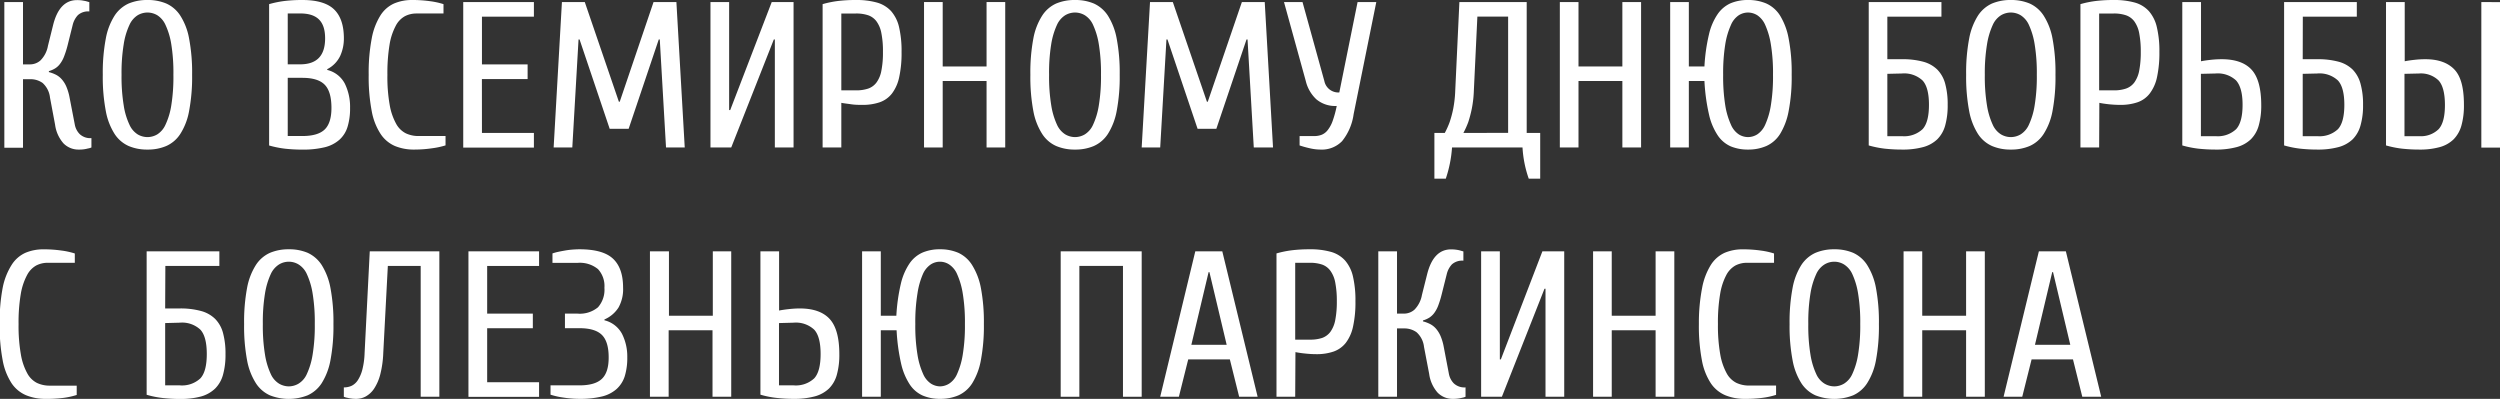 <?xml version="1.0" encoding="UTF-8"?> <svg xmlns="http://www.w3.org/2000/svg" id="Layer_1" data-name="Layer 1" viewBox="0 0 512.97 81.84"><rect x="0" y="0" width="512.97" height="81.84" fill="#333333" stroke="none"/><defs><style>.cls-1{fill:#fff;}</style></defs><path class="cls-1" d="M1175.76-35.56a7.48,7.48,0,0,1,1.47.55,4.09,4.09,0,0,1,1.19.94,5.65,5.65,0,0,1,.94,1.51,10.71,10.71,0,0,1,.66,2.24l1.07,5.54a3.74,3.74,0,0,0,1,1.94,3.16,3.16,0,0,0,2.41.83v1.92a3,3,0,0,1-.73.21,6.55,6.55,0,0,1-1.83.22,4.29,4.29,0,0,1-3.18-1.28,7.23,7.23,0,0,1-1.72-3.84L1176-30.32a4.74,4.74,0,0,0-1.51-3,4.23,4.23,0,0,0-2.54-.78h-1.49v14.06h-3.83V-49.93h3.83v12.79h1.49a3.22,3.22,0,0,0,2.09-.81,5.63,5.63,0,0,0,1.54-3l1.06-4.27c.85-3.41,2.49-5.11,4.9-5.11a8.28,8.28,0,0,1,1,.06l.81.15.72.21V-48a3.13,3.13,0,0,0-2.34.75,4.48,4.48,0,0,0-1.07,2L1179.6-41a19.85,19.85,0,0,1-.71,2.23,6,6,0,0,1-.83,1.52,3.69,3.69,0,0,1-1,.93,5.16,5.16,0,0,1-1.28.56Z" transform="translate(-1165.74 50.35)"></path><path class="cls-1" d="M1196-50.35a9.68,9.68,0,0,1,3.85.72,6.66,6.66,0,0,1,2.88,2.48,12.91,12.91,0,0,1,1.81,4.71,37.35,37.35,0,0,1,.62,7.43,37.39,37.39,0,0,1-.62,7.44,12.91,12.91,0,0,1-1.81,4.71,6.57,6.57,0,0,1-2.88,2.47,9.51,9.51,0,0,1-3.85.73,9.56,9.56,0,0,1-3.86-.73,6.68,6.68,0,0,1-2.88-2.47,13.09,13.09,0,0,1-1.81-4.71,37.39,37.39,0,0,1-.62-7.44,37.35,37.35,0,0,1,.62-7.43,13.09,13.09,0,0,1,1.81-4.71,6.78,6.78,0,0,1,2.88-2.48A9.73,9.73,0,0,1,1196-50.35Zm0,28.13a4,4,0,0,0,2-.55,4.52,4.52,0,0,0,1.7-2,14.56,14.56,0,0,0,1.18-3.92,36.45,36.45,0,0,0,.44-6.31,36.32,36.32,0,0,0-.44-6.3,14.76,14.76,0,0,0-1.18-3.93,4.54,4.54,0,0,0-1.7-2,4,4,0,0,0-2-.55,4,4,0,0,0-2,.55,4.54,4.54,0,0,0-1.7,2,14.43,14.43,0,0,0-1.17,3.93,36.19,36.19,0,0,0-.45,6.3,36.31,36.31,0,0,0,.45,6.31,14.24,14.24,0,0,0,1.17,3.92,4.52,4.52,0,0,0,1.7,2A4,4,0,0,0,1196-22.22Z" transform="translate(-1165.74 50.35)"></path><path class="cls-1" d="M1232.88-36a5.53,5.53,0,0,1,3.62,2.82,10.83,10.83,0,0,1,1.07,5,12.78,12.78,0,0,1-.52,3.86,5.83,5.83,0,0,1-1.66,2.64,7.07,7.07,0,0,1-3,1.54,18.92,18.92,0,0,1-4.61.49,32.72,32.72,0,0,1-3.56-.19,20.7,20.7,0,0,1-3.26-.66v-29a20.7,20.7,0,0,1,3.26-.66,30.38,30.38,0,0,1,3.56-.19c3,0,5.19.65,6.52,1.94s2,3.27,2,5.94a8.57,8.57,0,0,1-.75,3.58,5.92,5.92,0,0,1-2.66,2.73Zm-5.55-1.15c3.42,0,5.12-1.77,5.12-5.33s-1.7-5.11-5.12-5.11h-2.55v10.44Zm-2.55,2.77v11.94h3c2.13,0,3.66-.45,4.58-1.34s1.39-2.37,1.39-4.42q0-3.36-1.39-4.77c-.92-.94-2.45-1.41-4.58-1.41Z" transform="translate(-1165.74 50.35)"></path><path class="cls-1" d="M1250.78-19.66a10.11,10.11,0,0,1-4-.73,6.71,6.71,0,0,1-2.94-2.47,12.73,12.73,0,0,1-1.83-4.71,37.39,37.39,0,0,1-.62-7.44,37.35,37.35,0,0,1,.62-7.43,13.49,13.49,0,0,1,1.77-4.71,6.45,6.45,0,0,1,2.81-2.48,9.36,9.36,0,0,1,3.75-.72,25.49,25.49,0,0,1,3.67.25,15.47,15.47,0,0,1,2.73.6v1.92h-5.55a5.09,5.09,0,0,0-2.36.55,4.7,4.7,0,0,0-1.9,2,12.48,12.48,0,0,0-1.26,3.85,36.05,36.05,0,0,0-.44,6.18,32.91,32.91,0,0,0,.47,6.18A12.23,12.23,0,0,0,1247-25a4.69,4.69,0,0,0,2,2,6,6,0,0,0,2.62.56h5.54v1.92a16.12,16.12,0,0,1-2.73.59A25.22,25.22,0,0,1,1250.78-19.66Z" transform="translate(-1165.74 50.35)"></path><path class="cls-1" d="M1264.63-23.07h10.66v3h-14.5V-49.93h14.5v3h-10.66v9.8H1274v3h-9.38Z" transform="translate(-1165.74 50.35)"></path><path class="cls-1" d="M1290.84-23.92l-6.18-18.33h-.21l-1.28,22.16h-3.83l1.7-29.84h4.69l7,20.46h.17l6.94-20.46h4.69l1.71,29.84h-3.84l-1.28-22.16h-.21l-6.18,18.33Z" transform="translate(-1165.74 50.35)"></path><path class="cls-1" d="M1324.73-42.25h-.21l-8.74,22.16h-4.26V-49.93h3.83v22.17h.22l8.52-22.17h4.48v29.84h-3.84Z" transform="translate(-1165.74 50.35)"></path><path class="cls-1" d="M1338.37-20.09h-3.84V-49.5a20.7,20.7,0,0,1,3.26-.66,30.38,30.38,0,0,1,3.56-.19,15.58,15.58,0,0,1,4.35.53,6.25,6.25,0,0,1,2.9,1.77,7.55,7.55,0,0,1,1.62,3.28,21.42,21.42,0,0,1,.51,5.07,23,23,0,0,1-.49,5.2,8.38,8.38,0,0,1-1.49,3.35,5.45,5.45,0,0,1-2.52,1.79,10.76,10.76,0,0,1-3.6.53c-.65,0-1.39,0-2.21-.12s-1.51-.19-2.05-.3Zm3-11.72a7.72,7.72,0,0,0,2.5-.36,3.59,3.59,0,0,0,1.72-1.26,5.92,5.92,0,0,0,1-2.43,18.73,18.73,0,0,0,.32-3.84,18.69,18.69,0,0,0-.32-3.83,5.92,5.92,0,0,0-1-2.43,3.59,3.59,0,0,0-1.72-1.26,7.72,7.72,0,0,0-2.5-.36h-3v15.77Z" transform="translate(-1165.74 50.35)"></path><path class="cls-1" d="M1372-49.93v29.84h-3.83V-33.73h-9v13.64h-3.83V-49.93h3.83v13.22h9V-49.93Z" transform="translate(-1165.74 50.35)"></path><path class="cls-1" d="M1386.32-50.35a9.73,9.73,0,0,1,3.86.72,6.78,6.78,0,0,1,2.88,2.48,13.28,13.28,0,0,1,1.81,4.71,37.35,37.35,0,0,1,.62,7.43,37.39,37.39,0,0,1-.62,7.44,13.28,13.28,0,0,1-1.81,4.71,6.68,6.68,0,0,1-2.88,2.47,9.56,9.56,0,0,1-3.86.73,9.59,9.59,0,0,1-3.86-.73,6.6,6.6,0,0,1-2.87-2.47,13.09,13.09,0,0,1-1.82-4.71,37.48,37.48,0,0,1-.61-7.44,37.44,37.44,0,0,1,.61-7.43,13.09,13.09,0,0,1,1.82-4.71,6.69,6.69,0,0,1,2.87-2.48A9.77,9.77,0,0,1,1386.32-50.35Zm0,28.13a4,4,0,0,0,2-.55,4.47,4.47,0,0,0,1.71-2,15,15,0,0,0,1.17-3.92,36.31,36.31,0,0,0,.45-6.31,36.19,36.19,0,0,0-.45-6.3,15.18,15.18,0,0,0-1.17-3.93,4.5,4.5,0,0,0-1.71-2,4,4,0,0,0-2-.55,4,4,0,0,0-2,.55,4.56,4.56,0,0,0-1.71,2,15.18,15.18,0,0,0-1.17,3.93A36.19,36.19,0,0,0,1381-35a36.31,36.31,0,0,0,.45,6.31,15,15,0,0,0,1.17,3.92,4.53,4.53,0,0,0,1.71,2A4,4,0,0,0,1386.32-22.22Z" transform="translate(-1165.74 50.35)"></path><path class="cls-1" d="M1411.47-23.92l-6.18-18.33h-.21l-1.28,22.16H1400l1.71-29.84h4.68l7,20.46h.17l7-20.46h4.69l1.7,29.84H1423l-1.28-22.16h-.21l-6.19,18.33Z" transform="translate(-1165.74 50.35)"></path><path class="cls-1" d="M1436.66-19.66a9.81,9.81,0,0,1-2.13-.26,20.29,20.29,0,0,1-2.13-.59v-1.92h3a4.13,4.13,0,0,0,1.56-.28,3,3,0,0,0,1.25-1,6.58,6.58,0,0,0,1-1.9,21.55,21.55,0,0,0,.81-3,6,6,0,0,1-4.19-1.37,7.55,7.55,0,0,1-2.16-3.75l-4.47-16.2H1433l4.48,16.2a2.93,2.93,0,0,0,3.07,2.35l3.75-18.55h3.84l-4.65,23a11.24,11.24,0,0,1-2.37,5.54A5.79,5.79,0,0,1,1436.66-19.66Z" transform="translate(-1165.74 50.35)"></path><path class="cls-1" d="M1463.68-20.09a25.32,25.32,0,0,1-1.28,6.4h-2.34v-9.38h2.13a16.84,16.84,0,0,0,1-2.22,22.65,22.65,0,0,0,.73-2.73,24.18,24.18,0,0,0,.42-3.79l.85-18.12H1479v26.86h2.77v9.38h-2.35a23.3,23.3,0,0,1-1.28-6.4Zm11.51-3V-46.94h-6.31l-.72,15.13a23,23,0,0,1-.43,3.79,24.89,24.89,0,0,1-.72,2.73,18.28,18.28,0,0,1-1,2.22Z" transform="translate(-1165.74 50.35)"></path><path class="cls-1" d="M1502.47-49.93v29.84h-3.84V-33.73h-9v13.64h-3.83V-49.93h3.83v13.22h9V-49.93Z" transform="translate(-1165.74 50.35)"></path><path class="cls-1" d="M1512.27-33.73v13.64h-3.83V-49.93h3.83v13.22h3.2a37,37,0,0,1,.92-6.54,12.23,12.23,0,0,1,1.79-4.2,6.39,6.39,0,0,1,2.68-2.24,9.08,9.08,0,0,1,3.56-.66,9.36,9.36,0,0,1,3.75.72,6.52,6.52,0,0,1,2.82,2.48,13.7,13.7,0,0,1,1.76,4.71,36.62,36.62,0,0,1,.62,7.43,36.66,36.66,0,0,1-.62,7.44,13.7,13.7,0,0,1-1.76,4.71,6.43,6.43,0,0,1-2.82,2.47,9.19,9.19,0,0,1-3.75.73,9.08,9.08,0,0,1-3.56-.66,6.28,6.28,0,0,1-2.68-2.28,12.74,12.74,0,0,1-1.79-4.33,39.71,39.71,0,0,1-.92-6.8Zm12.15,11.51a3.66,3.66,0,0,0,1.88-.55,4.57,4.57,0,0,0,1.64-2,15.44,15.44,0,0,0,1.15-3.92,36.31,36.31,0,0,0,.45-6.31,36.19,36.19,0,0,0-.45-6.3,15.66,15.66,0,0,0-1.15-3.93,4.59,4.59,0,0,0-1.64-2,3.66,3.66,0,0,0-1.88-.55,3.59,3.59,0,0,0-1.89.55,4.5,4.5,0,0,0-1.62,2,15.62,15.62,0,0,0-1.16,3.93,37.34,37.34,0,0,0-.44,6.3,37.47,37.47,0,0,0,.44,6.31,15.4,15.4,0,0,0,1.16,3.92,4.48,4.48,0,0,0,1.62,2A3.59,3.59,0,0,0,1524.42-22.22Z" transform="translate(-1165.74 50.35)"></path><path class="cls-1" d="M1553-38.2h3a16,16,0,0,1,4.35.51,6.56,6.56,0,0,1,2.9,1.62,6.51,6.51,0,0,1,1.62,2.9,16,16,0,0,1,.51,4.34,15.18,15.18,0,0,1-.51,4.22,6.4,6.4,0,0,1-1.62,2.84,6.74,6.74,0,0,1-2.9,1.6,16,16,0,0,1-4.35.51,32.72,32.72,0,0,1-3.56-.19,20.7,20.7,0,0,1-3.26-.66V-49.93h14.92v3H1553Zm0,3v12.79h3a5.52,5.52,0,0,0,4.22-1.43q1.32-1.42,1.32-5t-1.32-5a5.52,5.52,0,0,0-4.22-1.43Z" transform="translate(-1165.74 50.35)"></path><path class="cls-1" d="M1578.34-50.35a9.77,9.77,0,0,1,3.86.72,6.69,6.69,0,0,1,2.87,2.48,13.09,13.09,0,0,1,1.82,4.71,37.44,37.44,0,0,1,.61,7.43,37.48,37.48,0,0,1-.61,7.44,13.09,13.09,0,0,1-1.82,4.71,6.6,6.6,0,0,1-2.87,2.47,9.59,9.59,0,0,1-3.86.73,9.56,9.56,0,0,1-3.86-.73,6.68,6.68,0,0,1-2.88-2.47,13.28,13.28,0,0,1-1.81-4.71,37.39,37.39,0,0,1-.62-7.44,37.35,37.35,0,0,1,.62-7.43,13.28,13.28,0,0,1,1.81-4.71,6.78,6.78,0,0,1,2.88-2.48A9.73,9.73,0,0,1,1578.34-50.35Zm0,28.13a4,4,0,0,0,2-.55,4.53,4.53,0,0,0,1.71-2,15,15,0,0,0,1.17-3.92,36.31,36.31,0,0,0,.45-6.31,36.19,36.19,0,0,0-.45-6.3,15.18,15.18,0,0,0-1.17-3.93,4.56,4.56,0,0,0-1.71-2,4,4,0,0,0-2-.55,4,4,0,0,0-2,.55,4.5,4.5,0,0,0-1.71,2,15.18,15.18,0,0,0-1.17,3.93A36.19,36.19,0,0,0,1573-35a36.31,36.31,0,0,0,.45,6.31,15,15,0,0,0,1.17,3.92,4.47,4.47,0,0,0,1.71,2A4,4,0,0,0,1578.34-22.22Z" transform="translate(-1165.74 50.35)"></path><path class="cls-1" d="M1596.46-20.09h-3.84V-49.5a20.7,20.7,0,0,1,3.26-.66,30.26,30.26,0,0,1,3.56-.19,15.68,15.68,0,0,1,4.35.53,6.16,6.16,0,0,1,2.89,1.77,7.55,7.55,0,0,1,1.62,3.28,20.86,20.86,0,0,1,.52,5.07,23.58,23.58,0,0,1-.49,5.2,8.38,8.38,0,0,1-1.5,3.35,5.37,5.37,0,0,1-2.51,1.79,10.76,10.76,0,0,1-3.6.53q-1,0-2.22-.12c-.82-.09-1.51-.19-2-.3Zm3-11.72a7.66,7.66,0,0,0,2.49-.36,3.61,3.61,0,0,0,1.73-1.26,6.06,6.06,0,0,0,1-2.43,19.47,19.47,0,0,0,.32-3.84,19.43,19.43,0,0,0-.32-3.83,6.06,6.06,0,0,0-1-2.43,3.61,3.61,0,0,0-1.73-1.26,7.66,7.66,0,0,0-2.49-.36h-3v15.77Z" transform="translate(-1165.74 50.35)"></path><path class="cls-1" d="M1621.6-38.2q4.14,0,6.12,2.13t2,7.24a15.18,15.18,0,0,1-.51,4.22,6.4,6.4,0,0,1-1.62,2.84,6.68,6.68,0,0,1-2.9,1.6,16,16,0,0,1-4.35.51,32.72,32.72,0,0,1-3.56-.19,20.7,20.7,0,0,1-3.26-.66V-49.93h3.84v12.15c.54-.11,1.22-.21,2.05-.3S1621-38.2,1621.6-38.2Zm-4.26,3v12.79h3a5.5,5.5,0,0,0,4.22-1.43c.88-.95,1.33-2.61,1.33-5s-.45-4-1.33-5a5.5,5.5,0,0,0-4.22-1.43Z" transform="translate(-1165.74 50.35)"></path><path class="cls-1" d="M1638.23-38.2h3a16.13,16.13,0,0,1,4.35.51,6.56,6.56,0,0,1,2.9,1.62,6.59,6.59,0,0,1,1.61,2.9,15.58,15.58,0,0,1,.52,4.34,14.78,14.78,0,0,1-.52,4.22,6.48,6.48,0,0,1-1.61,2.84,6.74,6.74,0,0,1-2.9,1.6,16.13,16.13,0,0,1-4.35.51,32.58,32.58,0,0,1-3.56-.19,20.7,20.7,0,0,1-3.26-.66V-49.93h14.92v3h-11.08Zm0,3v12.79h3a5.52,5.52,0,0,0,4.22-1.43q1.32-1.42,1.32-5t-1.32-5a5.52,5.52,0,0,0-4.22-1.43Z" transform="translate(-1165.74 50.35)"></path><path class="cls-1" d="M1663.37-38.2c2.67,0,4.66.71,6,2.13s1.94,3.83,1.94,7.24a15.18,15.18,0,0,1-.51,4.22,6.56,6.56,0,0,1-1.6,2.84,6.56,6.56,0,0,1-2.84,1.6,15.18,15.18,0,0,1-4.22.51,32.53,32.53,0,0,1-3.55-.19,20.6,20.6,0,0,1-3.27-.66V-49.93h3.84v12.15c.54-.11,1.22-.21,2.05-.3S1662.72-38.2,1663.37-38.2Zm-4.26,3v12.79h3a5.21,5.21,0,0,0,4-1.43q1.31-1.42,1.3-5t-1.3-5a5.21,5.21,0,0,0-4-1.43Zm19.61-14.71v29.84h-3.84V-49.93Z" transform="translate(-1165.74 50.35)"></path><path class="cls-1" d="M1175.12,31.49a10.24,10.24,0,0,1-4-.73,6.75,6.75,0,0,1-3-2.47,12.8,12.8,0,0,1-1.83-4.71,37.46,37.46,0,0,1-.62-7.44,37.53,37.53,0,0,1,.62-7.44A13.65,13.65,0,0,1,1168.13,4a6.54,6.54,0,0,1,2.81-2.47,9.36,9.36,0,0,1,3.75-.72,25.49,25.49,0,0,1,3.67.25,15.26,15.26,0,0,1,2.73.6V3.57h-5.54a5.13,5.13,0,0,0-2.37.55,4.79,4.79,0,0,0-1.9,2A12.66,12.66,0,0,0,1170,10a34.94,34.94,0,0,0-.45,6.18,33.78,33.78,0,0,0,.47,6.18,12.23,12.23,0,0,0,1.3,3.86,4.69,4.69,0,0,0,2,2,6.06,6.06,0,0,0,2.62.56h5.54v1.91a15.12,15.12,0,0,1-2.72.6A25.47,25.47,0,0,1,1175.12,31.49Z" transform="translate(-1165.74 50.35)"></path><path class="cls-1" d="M1199.63,12.94h3a16,16,0,0,1,4.35.52,6.56,6.56,0,0,1,2.9,1.62,6.47,6.47,0,0,1,1.62,2.89,16.13,16.13,0,0,1,.51,4.35,15.18,15.18,0,0,1-.51,4.22,6.4,6.4,0,0,1-1.62,2.84A6.84,6.84,0,0,1,1207,31a16,16,0,0,1-4.35.51,30.28,30.28,0,0,1-3.56-.2,18.66,18.66,0,0,1-3.26-.66V1.22h14.92v3h-11.08Zm0,3V28.72h3a5.52,5.52,0,0,0,4.22-1.43q1.32-1.42,1.32-5t-1.32-5a5.48,5.48,0,0,0-4.22-1.43Z" transform="translate(-1165.74 50.35)"></path><path class="cls-1" d="M1225,.8a9.73,9.73,0,0,1,3.86.72A6.82,6.82,0,0,1,1231.73,4a13.43,13.43,0,0,1,1.81,4.71,37.53,37.53,0,0,1,.62,7.44,37.46,37.46,0,0,1-.62,7.44,13.35,13.35,0,0,1-1.81,4.71,6.75,6.75,0,0,1-2.88,2.47,10.57,10.57,0,0,1-7.72,0,6.67,6.67,0,0,1-2.87-2.47,13.16,13.16,0,0,1-1.82-4.71,37.55,37.55,0,0,1-.61-7.44,37.62,37.62,0,0,1,.61-7.44A13.24,13.24,0,0,1,1218.26,4a6.74,6.74,0,0,1,2.87-2.47A9.77,9.77,0,0,1,1225,.8Zm0,28.13a4,4,0,0,0,2-.56,4.39,4.39,0,0,0,1.71-2,15,15,0,0,0,1.17-3.92,36.31,36.31,0,0,0,.45-6.31,36.31,36.31,0,0,0-.45-6.31,15.21,15.21,0,0,0-1.17-3.92,4.5,4.5,0,0,0-1.71-2,3.85,3.85,0,0,0-4,0,4.56,4.56,0,0,0-1.71,2,15.21,15.21,0,0,0-1.17,3.92,36.31,36.31,0,0,0-.45,6.31,36.31,36.31,0,0,0,.45,6.31,15,15,0,0,0,1.17,3.92,4.45,4.45,0,0,0,1.71,2A4,4,0,0,0,1225,28.93Z" transform="translate(-1165.74 50.35)"></path><path class="cls-1" d="M1238.84,31.49a7,7,0,0,1-1.83-.22,2.94,2.94,0,0,1-.72-.21V29.14a3.76,3.76,0,0,0,1.62-.34,3.25,3.25,0,0,0,1.27-1.17,7.4,7.4,0,0,0,.92-2.18,15.88,15.88,0,0,0,.45-3.34l1.06-20.89h14.28V31.06h-3.83V4.21h-6.74l-.94,17.9a20.87,20.87,0,0,1-.61,4.35,9.76,9.76,0,0,1-1.24,2.89,5,5,0,0,1-1.71,1.63A4.14,4.14,0,0,1,1238.84,31.49Z" transform="translate(-1165.74 50.35)"></path><path class="cls-1" d="M1265.7,28.08h10.65v3h-14.49V1.22h14.49v3H1265.7V14h9.37v3h-9.37Z" transform="translate(-1165.74 50.35)"></path><path class="cls-1" d="M1284.66,28.72q3.19,0,4.59-1.35t1.38-4.41c0-2.13-.46-3.66-1.38-4.58s-2.46-1.39-4.59-1.39h-3V14h2.56a5.83,5.83,0,0,0,4.22-1.3,5.45,5.45,0,0,0,1.32-4,5.1,5.1,0,0,0-1.32-3.83,5.87,5.87,0,0,0-4.22-1.28h-5.12V1.65a10,10,0,0,1,1.15-.32c.46-.1.94-.19,1.45-.28s1-.15,1.54-.19,1-.06,1.4-.06c3.21,0,5.51.64,6.89,1.94s2.06,3.27,2.06,5.94a7.71,7.71,0,0,1-.95,4.09,6.45,6.45,0,0,1-2.88,2.43v.17a5.57,5.57,0,0,1,3.62,2.8,10.31,10.31,0,0,1,1.07,4.79,12.8,12.8,0,0,1-.51,3.86,6,6,0,0,1-1.67,2.64,7,7,0,0,1-3,1.54,18.86,18.86,0,0,1-4.61.49,22,22,0,0,1-3.3-.26,15.11,15.11,0,0,1-2.66-.6V28.72Z" transform="translate(-1165.74 50.35)"></path><path class="cls-1" d="M1315.78,1.22V31.06h-3.84V17.42h-9V31.06h-3.84V1.22H1303V14.44h9V1.22Z" transform="translate(-1165.74 50.35)"></path><path class="cls-1" d="M1329.84,12.94c2.76,0,4.8.72,6.12,2.14s2,3.83,2,7.24a15.18,15.18,0,0,1-.51,4.22,6.4,6.4,0,0,1-1.62,2.84,6.78,6.78,0,0,1-2.9,1.6,16,16,0,0,1-4.34.51,30.15,30.15,0,0,1-3.56-.2,18.48,18.48,0,0,1-3.26-.66V1.22h3.83V13.37c.54-.11,1.22-.21,2.05-.3S1329.19,12.94,1329.84,12.94Zm-4.26,3V28.72h3a5.53,5.53,0,0,0,4.22-1.43q1.32-1.42,1.32-5t-1.32-5a5.49,5.49,0,0,0-4.22-1.43Z" transform="translate(-1165.74 50.35)"></path><path class="cls-1" d="M1346.47,17.42V31.06h-3.84V1.22h3.84V14.44h3.19a37.29,37.29,0,0,1,.92-6.55,12.46,12.46,0,0,1,1.79-4.19,6.36,6.36,0,0,1,2.69-2.24,9,9,0,0,1,3.56-.66,9.36,9.36,0,0,1,3.75.72A6.6,6.6,0,0,1,1365.18,4,13.65,13.65,0,0,1,1367,8.7a37.53,37.53,0,0,1,.62,7.44,37.46,37.46,0,0,1-.62,7.44,13.57,13.57,0,0,1-1.77,4.71,6.53,6.53,0,0,1-2.81,2.47,9.36,9.36,0,0,1-3.75.73,9,9,0,0,1-3.56-.66,6.25,6.25,0,0,1-2.69-2.28,13,13,0,0,1-1.79-4.33,39.86,39.86,0,0,1-.92-6.8Zm12.15,11.51a3.64,3.64,0,0,0,1.87-.56,4.42,4.42,0,0,0,1.64-2,15.44,15.44,0,0,0,1.15-3.92,36.31,36.31,0,0,0,.45-6.31,36.31,36.31,0,0,0-.45-6.31,15.69,15.69,0,0,0-1.15-3.92,4.53,4.53,0,0,0-1.64-2,3.45,3.45,0,0,0-3.77,0,4.64,4.64,0,0,0-1.62,2A15.69,15.69,0,0,0,1354,9.83a36.31,36.31,0,0,0-.45,6.31,36.31,36.31,0,0,0,.45,6.31,15.44,15.44,0,0,0,1.15,3.92,4.52,4.52,0,0,0,1.62,2A3.61,3.61,0,0,0,1358.62,28.93Z" transform="translate(-1165.74 50.35)"></path><path class="cls-1" d="M1400,1.22V31.06h-3.84V4.21h-8.95V31.06h-3.83V1.22Z" transform="translate(-1165.74 50.35)"></path><path class="cls-1" d="M1409.55,23.39l-1.92,7.67h-3.83L1411,1.22h5.54l7.25,29.84H1420l-1.91-7.67Zm4.35-17.9h-.17l-3.54,14.91h7.25Z" transform="translate(-1165.74 50.35)"></path><path class="cls-1" d="M1431.5,31.06h-3.84V1.65a20.7,20.7,0,0,1,3.26-.66,30.5,30.5,0,0,1,3.56-.19,15.58,15.58,0,0,1,4.35.53,6.12,6.12,0,0,1,2.9,1.77,7.55,7.55,0,0,1,1.62,3.28,21.36,21.36,0,0,1,.51,5.07,23,23,0,0,1-.49,5.2,8.38,8.38,0,0,1-1.49,3.35,5.52,5.52,0,0,1-2.52,1.79,10.68,10.68,0,0,1-3.6.53,20.4,20.4,0,0,1-2.21-.13,20.12,20.12,0,0,1-2-.29Zm3-11.72A7.72,7.72,0,0,0,1437,19a3.65,3.65,0,0,0,1.72-1.26,6.06,6.06,0,0,0,1-2.43,19.47,19.47,0,0,0,.32-3.84,19.43,19.43,0,0,0-.32-3.83,5.94,5.94,0,0,0-1-2.43A3.59,3.59,0,0,0,1437,3.93a7.72,7.72,0,0,0-2.5-.36h-3V19.34Z" transform="translate(-1165.74 50.35)"></path><path class="cls-1" d="M1457.71,15.59a6.9,6.9,0,0,1,1.47.55,4.13,4.13,0,0,1,1.2.94,5.91,5.91,0,0,1,.94,1.51,10.53,10.53,0,0,1,.66,2.24l1.06,5.54a3.82,3.82,0,0,0,1,1.94,3.2,3.2,0,0,0,2.41.83v1.92a3.08,3.08,0,0,1-.72.21,7,7,0,0,1-1.84.22,4.28,4.28,0,0,1-3.17-1.28,7.27,7.27,0,0,1-1.73-3.84l-1.06-5.54a4.72,4.72,0,0,0-1.52-3,4.23,4.23,0,0,0-2.53-.79h-1.49V31.06h-3.84V1.22h3.84V14h1.49a3.24,3.24,0,0,0,2.09-.81,5.69,5.69,0,0,0,1.53-3l1.07-4.26q1.28-5.11,4.9-5.11a8,8,0,0,1,1,.06,6.58,6.58,0,0,1,.81.15l.73.21V3.14a3.16,3.16,0,0,0-2.35.75,4.47,4.47,0,0,0-1.06,2l-1.07,4.26a19.6,19.6,0,0,1-.7,2.24,6.17,6.17,0,0,1-.83,1.52,4,4,0,0,1-1,.93,5.37,5.37,0,0,1-1.28.56Z" transform="translate(-1165.74 50.35)"></path><path class="cls-1" d="M1482.86,8.9h-.21l-8.74,22.16h-4.26V1.22h3.84V23.39h.21l8.52-22.17h4.48V31.06h-3.84Z" transform="translate(-1165.74 50.35)"></path><path class="cls-1" d="M1509.29,1.22V31.06h-3.84V17.42h-9V31.06h-3.83V1.22h3.83V14.44h9V1.22Z" transform="translate(-1165.74 50.35)"></path><path class="cls-1" d="M1523.78,31.49a10.24,10.24,0,0,1-4-.73,6.75,6.75,0,0,1-3-2.47,12.8,12.8,0,0,1-1.83-4.71,37.46,37.46,0,0,1-.62-7.44A37.53,37.53,0,0,1,1515,8.7,13.65,13.65,0,0,1,1516.79,4a6.6,6.6,0,0,1,2.81-2.47,9.36,9.36,0,0,1,3.75-.72,25.49,25.49,0,0,1,3.67.25,15.26,15.26,0,0,1,2.73.6V3.57h-5.54a5.13,5.13,0,0,0-2.37.55,4.79,4.79,0,0,0-1.9,2,12.66,12.66,0,0,0-1.25,3.86,34.94,34.94,0,0,0-.45,6.18,33.78,33.78,0,0,0,.47,6.18,12.48,12.48,0,0,0,1.3,3.86,4.69,4.69,0,0,0,2,2,6.06,6.06,0,0,0,2.62.56h5.54v1.91a15.12,15.12,0,0,1-2.72.6A25.47,25.47,0,0,1,1523.78,31.49Z" transform="translate(-1165.74 50.35)"></path><path class="cls-1" d="M1542.11.8a9.77,9.77,0,0,1,3.86.72A6.74,6.74,0,0,1,1548.84,4a13.24,13.24,0,0,1,1.82,4.71,37.62,37.62,0,0,1,.61,7.44,37.55,37.55,0,0,1-.61,7.44,13.16,13.16,0,0,1-1.82,4.71,6.67,6.67,0,0,1-2.87,2.47,10.57,10.57,0,0,1-7.72,0,6.75,6.75,0,0,1-2.88-2.47,13.16,13.16,0,0,1-1.81-4.71,37.46,37.46,0,0,1-.62-7.44,37.53,37.53,0,0,1,.62-7.44A13.24,13.24,0,0,1,1535.37,4a6.82,6.82,0,0,1,2.88-2.47A9.73,9.73,0,0,1,1542.11.8Zm0,28.13a4,4,0,0,0,2-.56,4.45,4.45,0,0,0,1.71-2,15,15,0,0,0,1.17-3.92,36.31,36.31,0,0,0,.45-6.31,36.31,36.31,0,0,0-.45-6.31,15.21,15.21,0,0,0-1.17-3.92,4.56,4.56,0,0,0-1.71-2,3.85,3.85,0,0,0-4,0,4.5,4.5,0,0,0-1.71,2,15.21,15.21,0,0,0-1.17,3.92,36.31,36.31,0,0,0-.45,6.31,36.31,36.31,0,0,0,.45,6.31,15,15,0,0,0,1.17,3.92,4.39,4.39,0,0,0,1.71,2A4,4,0,0,0,1542.11,28.93Z" transform="translate(-1165.74 50.35)"></path><path class="cls-1" d="M1573,1.22V31.06h-3.84V17.42h-9V31.06h-3.83V1.22h3.83V14.44h9V1.22Z" transform="translate(-1165.74 50.35)"></path><path class="cls-1" d="M1582.6,23.39l-1.92,7.67h-3.83l7.24-29.84h5.54l7.25,29.84H1593l-1.91-7.67ZM1587,5.49h-.17l-3.54,14.91h7.25Z" transform="translate(-1165.74 50.35)"></path></svg> 